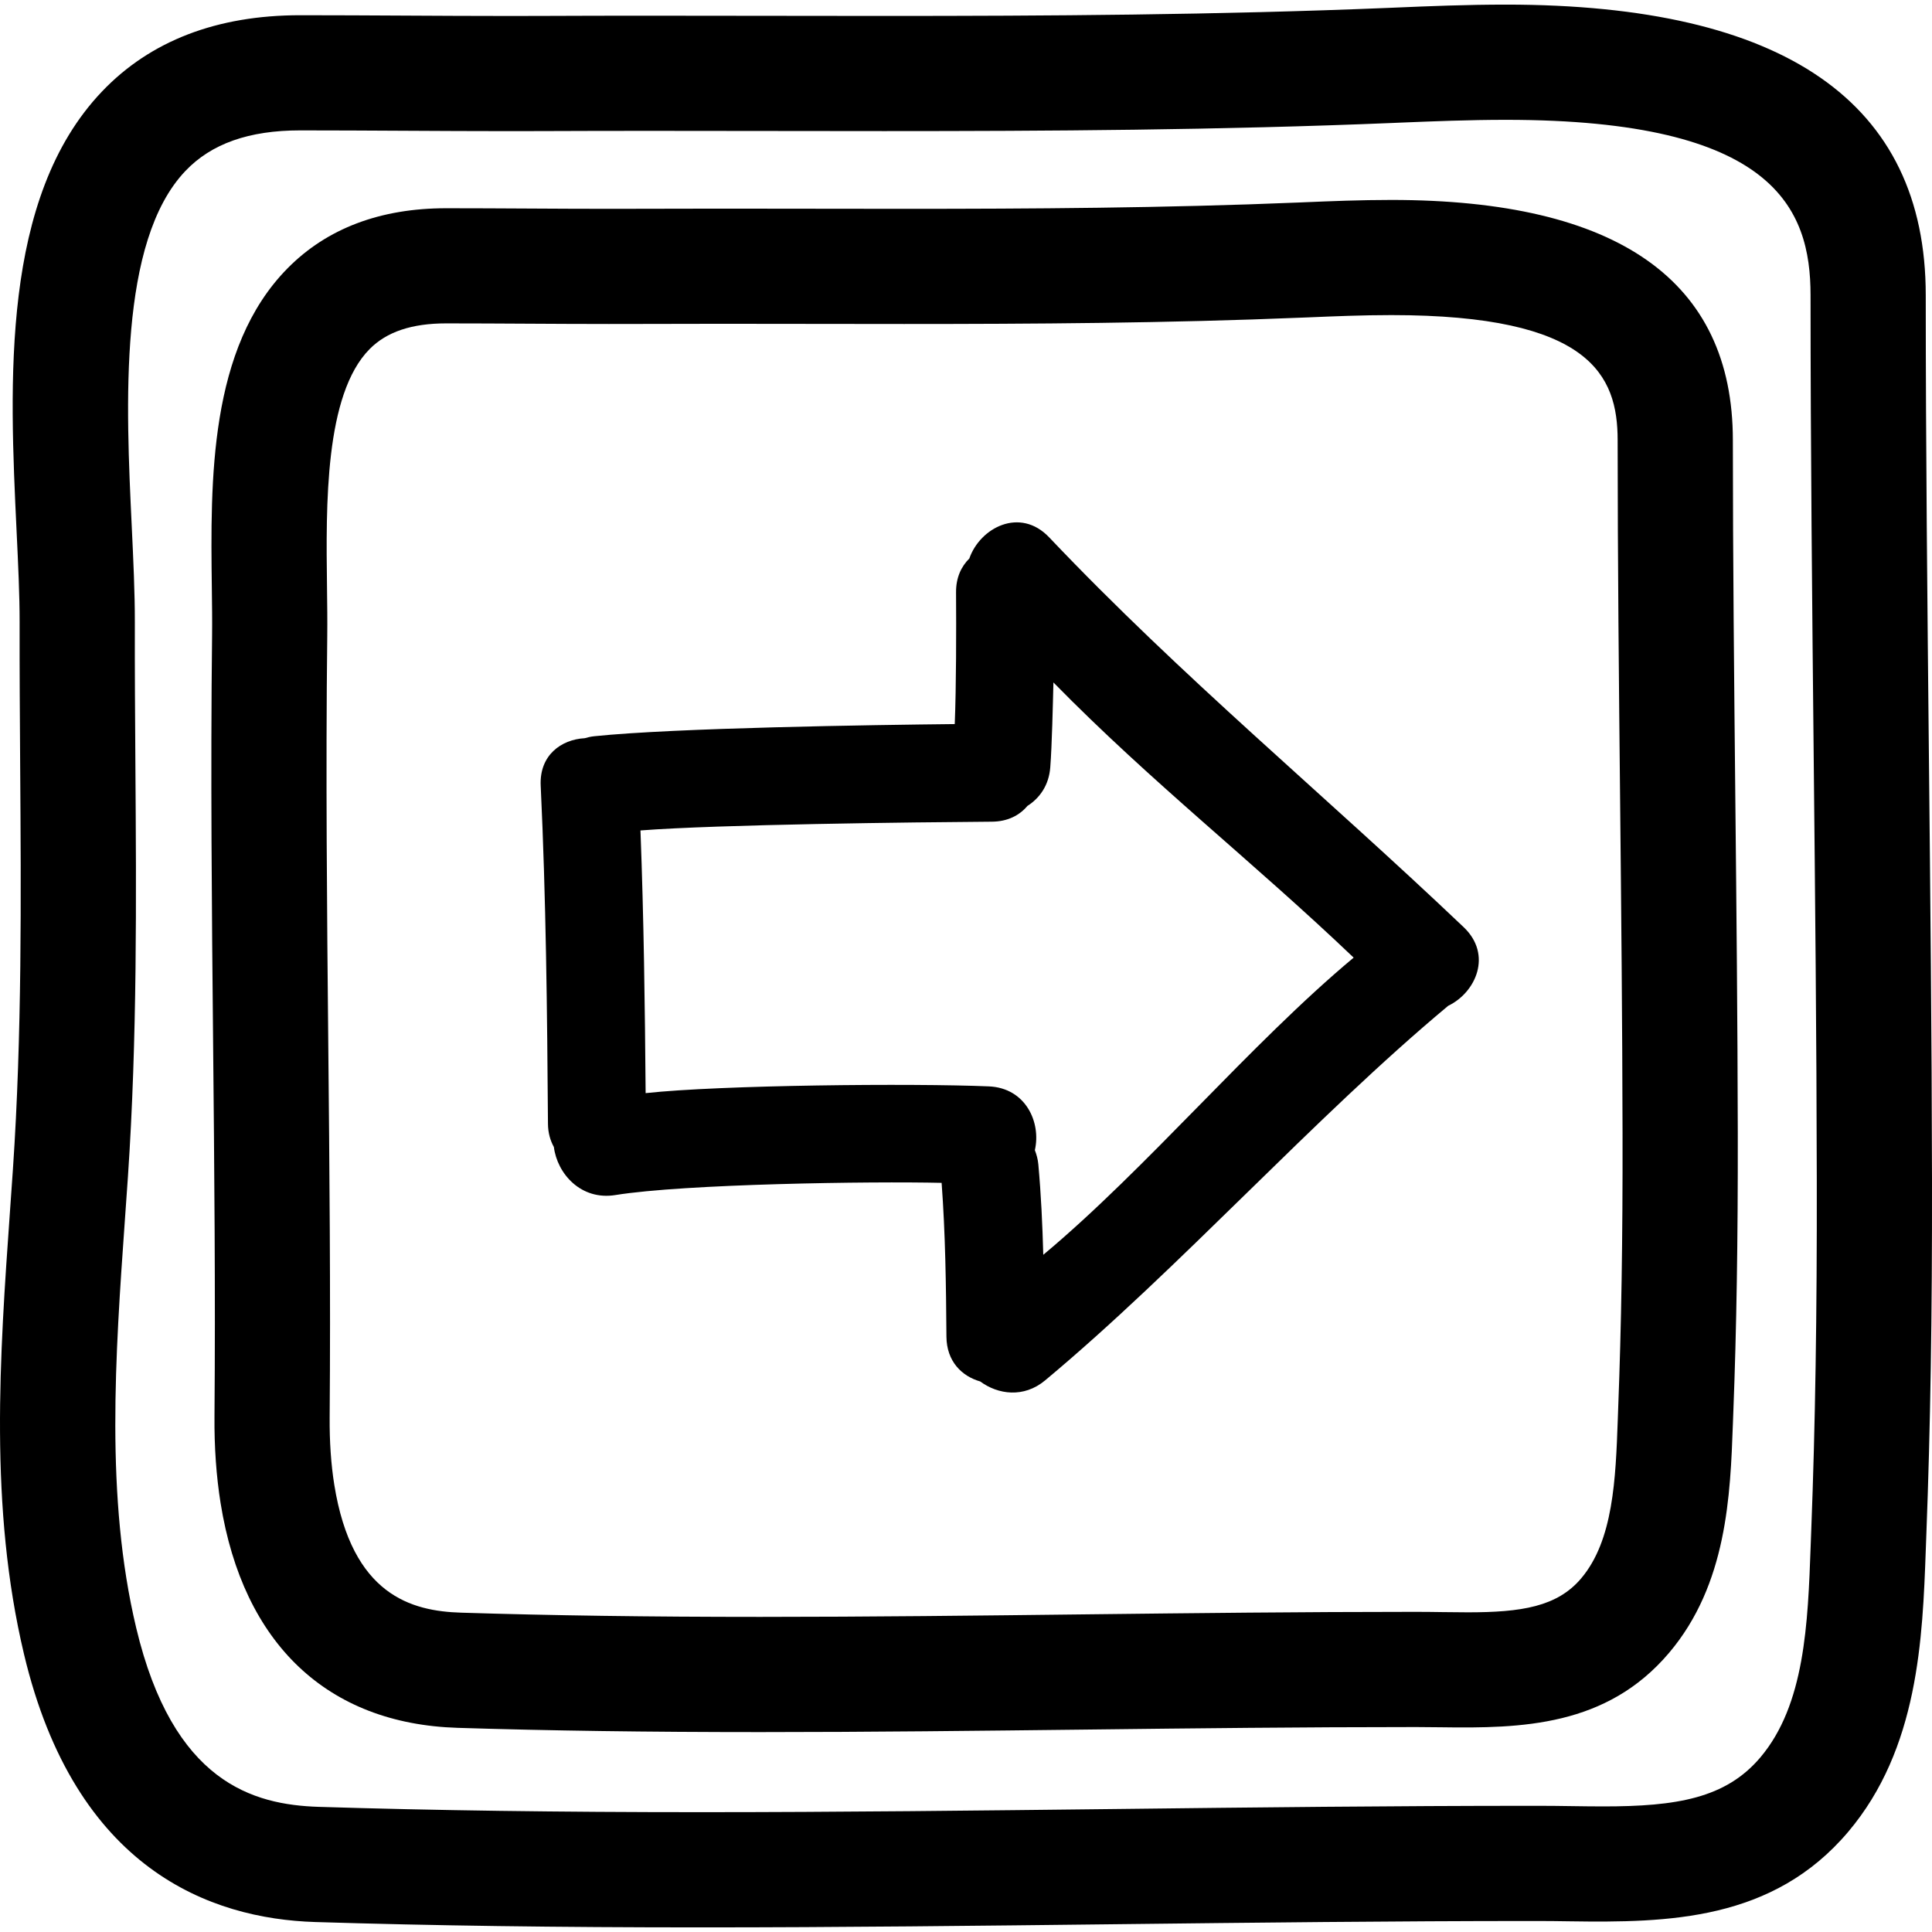 <?xml version="1.0" encoding="iso-8859-1"?>
<!-- Uploaded to: SVG Repo, www.svgrepo.com, Generator: SVG Repo Mixer Tools -->
<!DOCTYPE svg PUBLIC "-//W3C//DTD SVG 1.1//EN" "http://www.w3.org/Graphics/SVG/1.1/DTD/svg11.dtd">
<svg fill="#000000" version="1.1" id="Capa_1" xmlns="http://www.w3.org/2000/svg" xmlns:xlink="http://www.w3.org/1999/xlink" 
	 width="800px" height="800px" viewBox="0 0 479.629 479.629"
	 xml:space="preserve">
<g>
	<g>
		<path d="M260.459,133.398c-7.221-7.604-17.156-2.404-19.819,5.256c-1.996,1.965-3.316,4.732-3.295,8.371
			c0.061,9.351,0.051,23.394-0.323,32.73c-20.139,0.213-69.438,0.93-89.494,3.019c-0.848,0.089-1.627,0.272-2.381,0.49
			c-5.83,0.323-11.268,4.228-10.915,11.773c1.32,27.965,1.607,55.949,1.805,83.944c0.015,2.265,0.581,4.164,1.465,5.773
			c0.833,6.616,6.713,13.31,15.277,11.923c17.15-2.777,63.667-3.433,80.983-3.026c0.944,12.7,1.102,25.436,1.196,38.171
			c0.046,6.155,3.821,9.831,8.381,11.131c4.41,3.25,10.803,4.164,16.115-0.264c33.382-27.822,66.684-65.16,100.062-92.988
			c6.891-3.311,11.034-12.694,3.854-19.52C328.454,196.964,293.644,168.35,260.459,133.398z M258.998,311.511
			c-0.203-7.485-0.549-14.96-1.225-22.43c-0.116-1.305-0.446-2.463-0.863-3.549c1.58-6.866-2.239-15.452-11.44-15.833
			c-18.816-0.793-66.598-0.355-85.188,1.676c-0.175-21.744-0.457-43.486-1.282-65.212c19.307-1.49,67.852-2.034,87.227-2.173
			c3.945-0.025,6.881-1.584,8.83-3.905c3.027-1.93,5.332-5.096,5.678-9.582c0.422-5.457,0.645-15.628,0.782-21.082
			c24.349,24.847,49.357,44.303,74.534,68.317C310.356,259.177,284.692,290.062,258.998,311.511z"/>
		<path d="M478.077,73.288c0-47.87-35.059-72.143-104.205-72.143c-9.801,0-19.165,0.389-27.422,0.739l-1.827,0.076
			c-42.361,1.757-85.158,1.998-125.094,1.998l-57.988-0.059c-9.021,0-18.05,0.011-27.07,0.054l-8.222,0.015
			c-8.594,0-17.199-0.048-25.796-0.094C91.805,3.829,83.152,3.78,74.512,3.78c-20.665,0-37.207,6.365-49.175,18.918
			C0.18,49.076,2.364,94.96,4.116,131.821c0.396,8.242,0.764,16.031,0.754,22.584c-0.025,11.829,0.056,23.643,0.135,35.452
			c0.229,32.967,0.462,67.055-1.792,100.346l-0.729,10.415c-2.559,36.141-5.205,73.515,3.474,110.035
			c12.708,53.491,46.324,65.688,72.292,66.501c28.782,0.898,60.085,1.33,95.695,1.33c34.515,0,69.583-0.4,103.497-0.792
			c33.783-0.386,68.72-0.792,102.971-0.792h1.554c2.56,0,5.139,0.041,7.733,0.076c24.445,0.36,50.415-0.127,69.092-22.176
			c17.509-20.657,18.499-48.099,19.296-70.142l0.137-3.742c1.006-26.254,1.453-54.273,1.402-88.164
			c-0.057-35.211-0.422-70.985-0.772-105.574C478.483,149.838,478.082,111.23,478.077,73.288z M449.655,379.819l-0.142,3.809
			c-0.701,19.459-1.422,39.583-12.522,52.689c-8.603,10.146-20.81,12.136-38.969,12.136c-2.641,0-5.286-0.04-7.917-0.076
			c-2.717-0.04-5.433-0.076-8.119-0.076h-1.564c-34.408,0-69.436,0.396-103.296,0.793c-33.837,0.386-68.822,0.787-103.172,0.787
			c-35.307,0-66.321-0.432-94.798-1.32c-16.318-0.513-36.224-6.027-45.364-44.519c-7.67-32.266-5.18-67.415-2.772-101.407
			l0.739-10.502c2.323-34.357,2.084-68.991,1.851-102.479c-0.084-11.72-0.16-23.452-0.135-35.198
			c0.015-7.259-0.371-15.391-0.779-23.999c-1.415-29.757-3.359-70.513,13.347-88.032c6.447-6.766,15.765-10.057,28.48-10.057
			c8.589,0,17.189,0.049,25.786,0.094c8.652,0.045,17.306,0.094,25.951,0.094l8.341-0.016c8.985-0.038,17.971-0.053,26.957-0.053
			l57.982,0.058c40.251,0,83.403-0.246,126.282-2.023l1.833-0.079c7.973-0.323,17.016-0.696,26.218-0.696
			c66.623,0,75.605,22.011,75.605,43.544c0.005,38.087,0.401,76.769,0.777,114.178c0.351,34.533,0.721,70.234,0.771,105.322
			C451.087,326.298,450.65,353.952,449.655,379.819z"/>
		<path d="M430.191,109.28c0-39.575-28.523-59.644-84.776-59.644c-7.744,0-15.117,0.308-21.628,0.579l-1.427,0.061
			c-33.139,1.374-66.623,1.567-97.875,1.567l-45.603-0.049c-7.045,0-14.091,0.011-21.142,0.038l-6.589,0.011
			c-6.708,0-13.421-0.038-20.129-0.074c-6.759-0.035-13.513-0.073-20.264-0.073c-16.358,0-29.592,5.015-39.352,14.894
			c-19.568,19.817-19.157,52.798-18.819,79.303c0.054,4.182,0.109,8.173,0.063,11.865c-0.396,33.931-0.063,68.342,0.259,101.623
			c0.292,30.255,0.589,61.546,0.337,92.247c-0.066,7.606,0.45,14.858,1.519,21.546c5.611,34.962,26.51,54.756,58.826,55.771
			c22.61,0.711,47.19,1.056,75.154,1.056c27.081,0,54.593-0.324,81.199-0.629c26.487-0.311,53.873-0.62,80.715-0.62h1.102
			c1.986,0,3.992,0.03,6.003,0.051c19.946,0.29,41.07-0.162,56.583-18.464c14.417-17.021,15.214-39.136,15.854-56.908l0.107-2.89
			c0.792-20.546,1.147-42.554,1.106-69.238c-0.051-27.64-0.33-55.718-0.609-82.865C430.511,169.203,430.196,138.977,430.191,109.28z
			 M401.729,349.443l-0.106,2.96c-0.533,14.742-1.082,29.985-9.1,39.451c-5.957,7.038-14.844,8.414-28.147,8.414
			c-2.072,0-4.148-0.025-6.216-0.056c-2.133-0.03-4.266-0.061-6.383-0.061h-1.117c-27.01,0-54.481,0.314-81.05,0.619
			c-26.524,0.31-53.948,0.63-80.869,0.63c-27.662,0-51.95-0.346-74.258-1.046c-12.35-0.376-27.086-4.337-31.491-31.718
			c-0.817-5.098-1.201-10.745-1.155-16.777c0.251-30.966-0.051-62.378-0.343-92.754c-0.317-33.137-0.645-67.393-0.254-101.019
			c0.045-3.905-0.005-8.135-0.063-12.563c-0.254-20.063-0.597-47.537,10.567-58.849c4.243-4.299,10.466-6.391,19.004-6.391
			c6.703,0,13.406,0.038,20.109,0.074c6.764,0.036,13.525,0.074,20.284,0.074l6.708-0.01c7.01-0.028,14.013-0.038,21.022-0.038
			l45.603,0.048c31.552,0,65.397-0.193,99.069-1.592l1.427-0.056c6.226-0.261,13.294-0.559,20.444-0.559
			c49.368,0,56.172,14.919,56.172,31.044c0.005,29.841,0.315,60.146,0.614,89.453c0.274,27.086,0.554,55.097,0.604,82.614
			C402.856,307.651,402.505,329.283,401.729,349.443z"/>
	</g>
</g>
</svg>